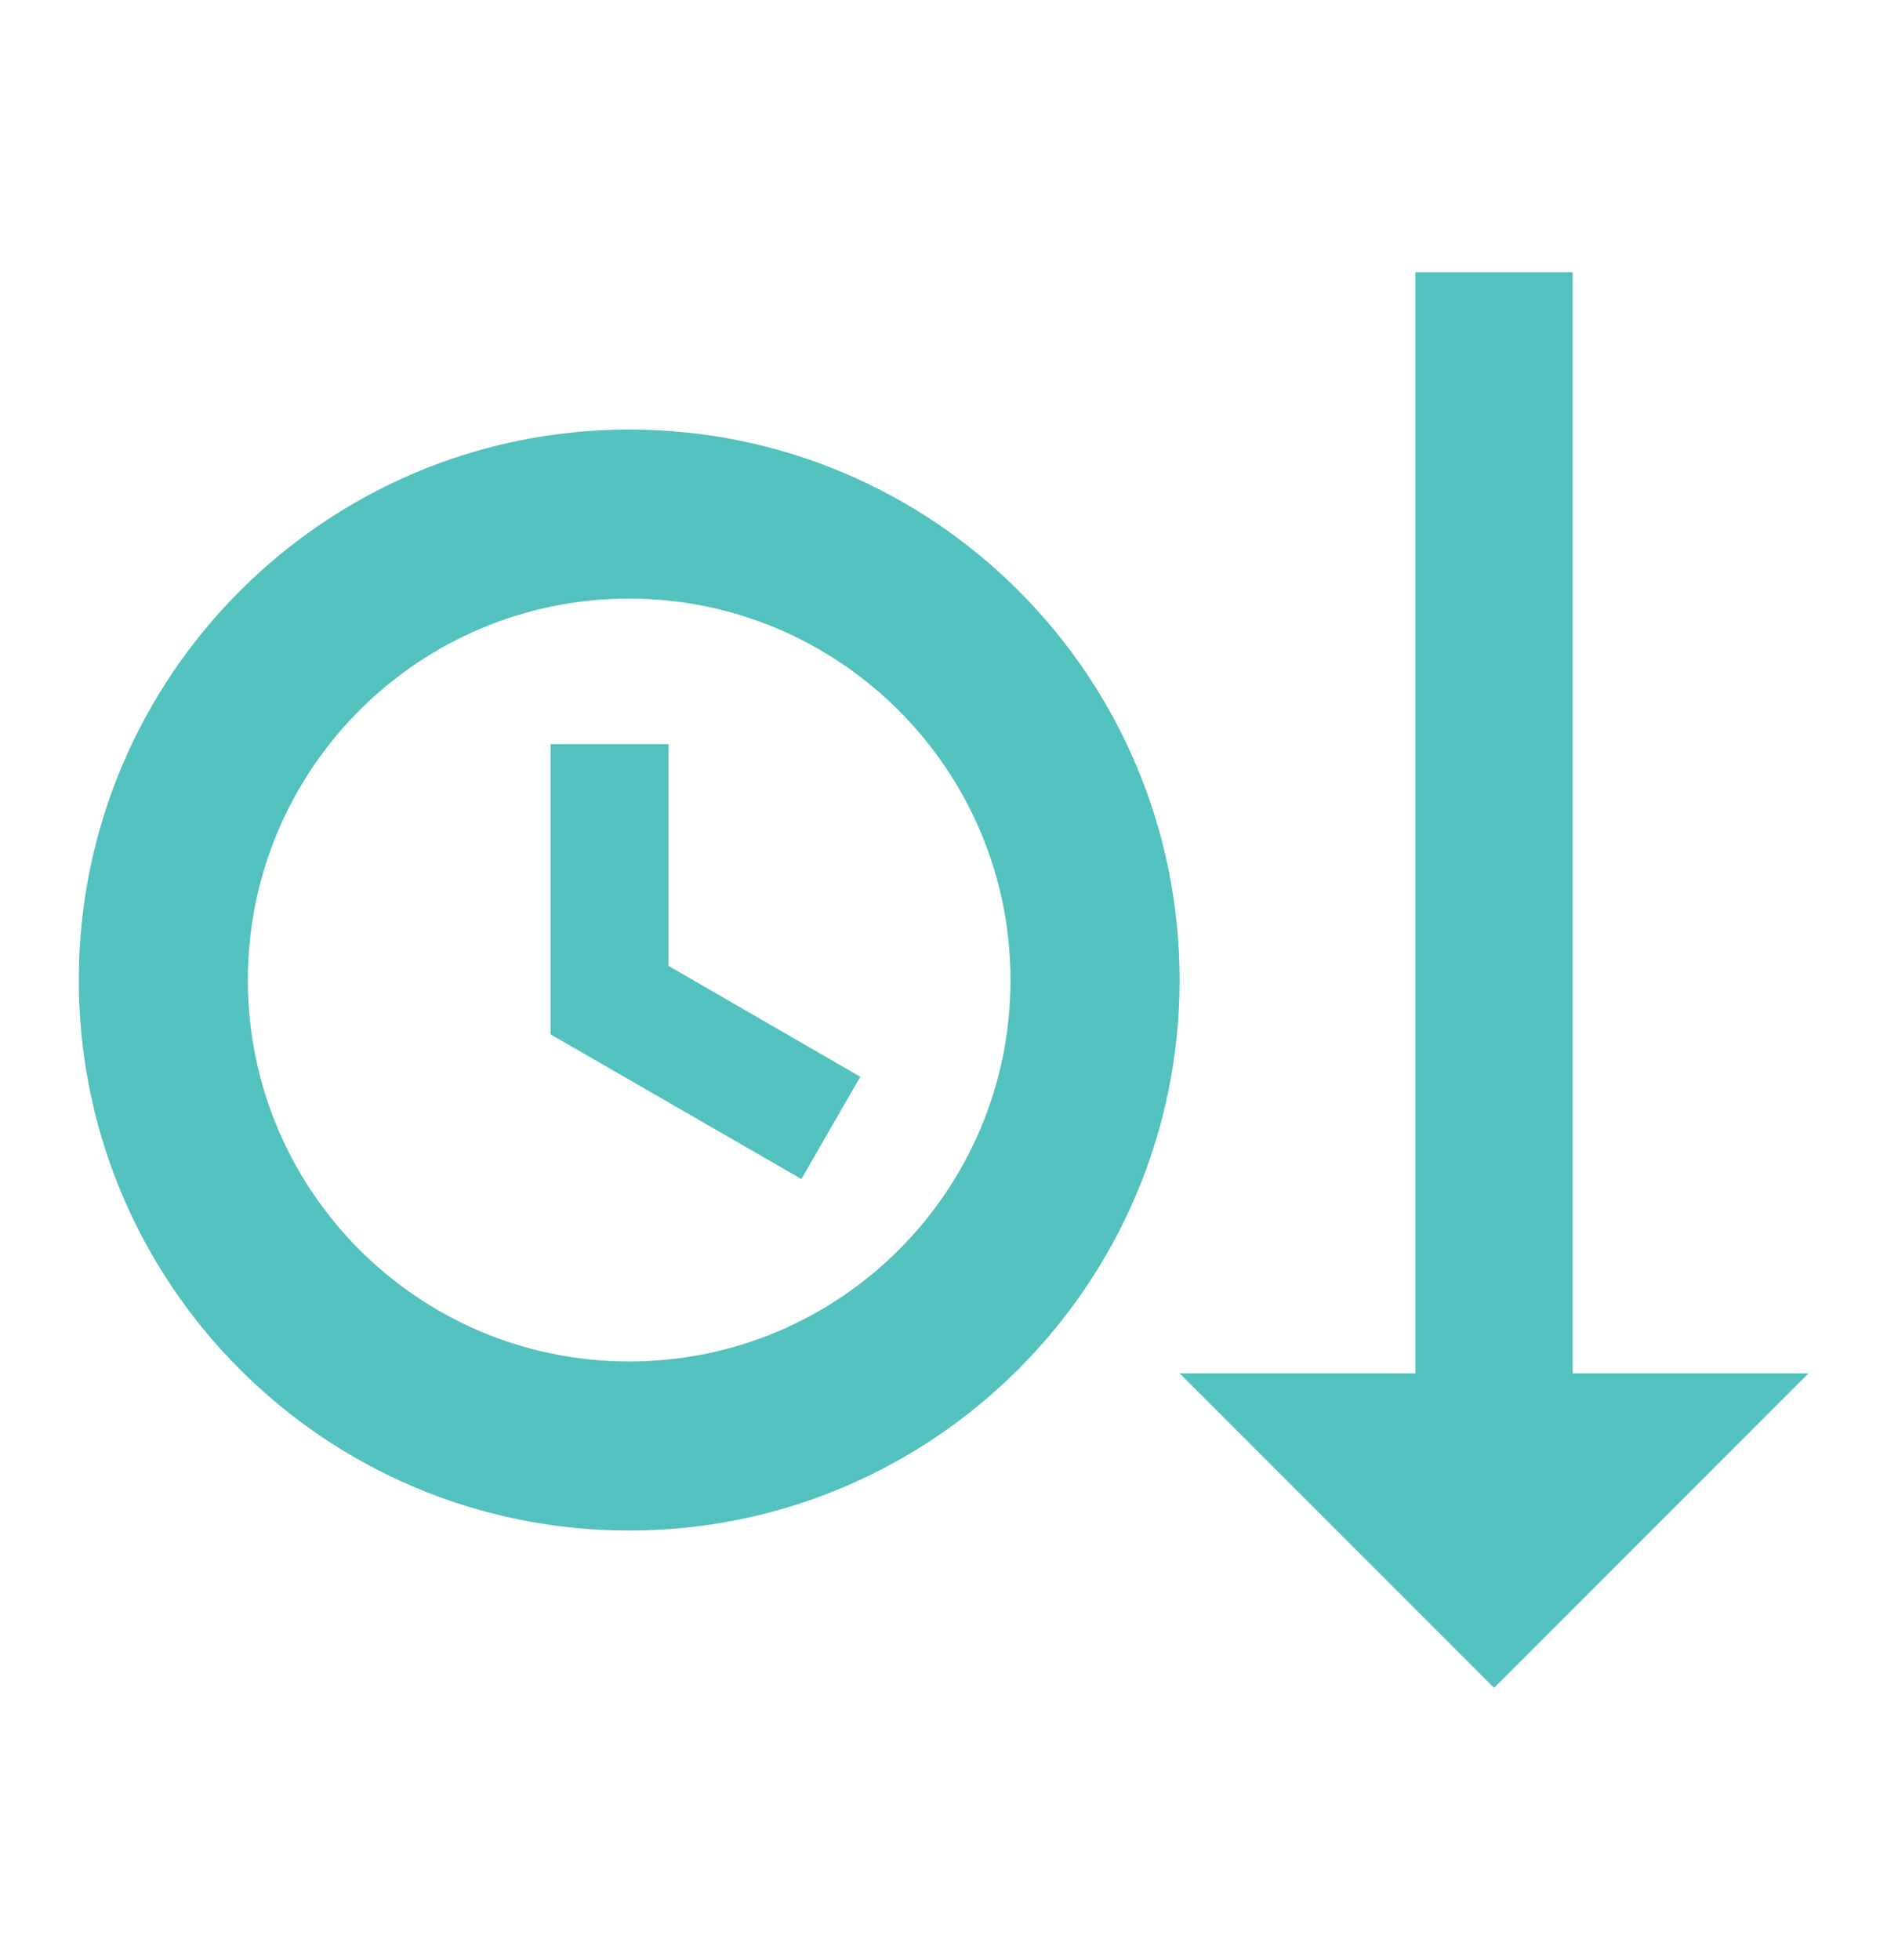 <svg width="26" height="27" viewBox="0 0 26 27" fill="none" xmlns="http://www.w3.org/2000/svg">
<path d="M21.669 18.917H24.919L20.586 23.25L16.253 18.917H19.503V3.75H21.669V18.917ZM8.669 5.917C4.488 5.917 1.086 9.307 1.086 13.5C1.086 17.692 4.477 21.083 8.669 21.083C12.851 21.083 16.253 17.692 16.253 13.5C16.253 9.307 12.862 5.917 8.669 5.917ZM8.669 8.246C11.562 8.246 13.923 10.597 13.923 13.5C13.923 16.403 11.573 18.754 8.669 18.754C5.766 18.754 3.415 16.403 3.415 13.5C3.415 10.597 5.766 8.246 8.669 8.246ZM7.586 10.25V14.248L11.042 16.241L11.854 14.832L9.211 13.305V10.25" fill="#53C2BE"/>
</svg>
